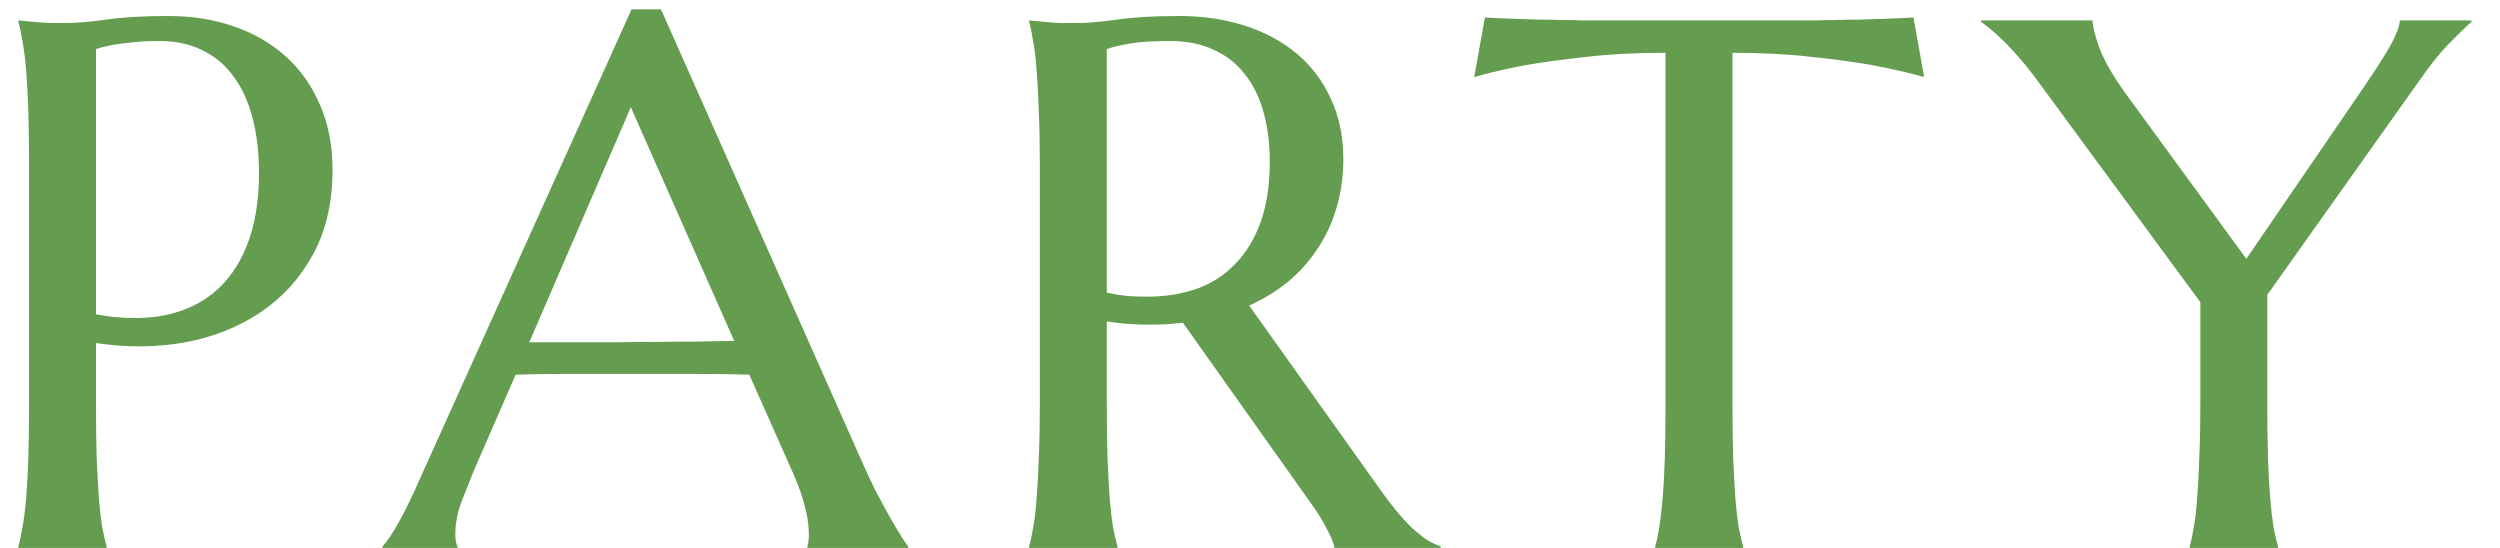 <svg width="73" height="16" viewBox="0 0 73 16" fill="none" xmlns="http://www.w3.org/2000/svg">
<path d="M2.803 9.179C3.505 9.308 4.146 9.322 4.726 9.222C5.313 9.114 5.814 8.892 6.229 8.556C6.652 8.212 6.978 7.75 7.207 7.17C7.443 6.59 7.562 5.881 7.562 5.043C7.562 4.463 7.501 3.937 7.379 3.464C7.257 2.984 7.075 2.579 6.831 2.25C6.595 1.913 6.294 1.656 5.929 1.477C5.563 1.29 5.137 1.197 4.65 1.197C4.342 1.197 4.074 1.212 3.845 1.24C3.616 1.262 3.422 1.287 3.265 1.315C3.078 1.351 2.924 1.391 2.803 1.434V9.179ZM0.536 0.596C0.679 0.61 0.83 0.624 0.987 0.639C1.123 0.653 1.274 0.664 1.438 0.671C1.61 0.671 1.786 0.671 1.965 0.671C2.244 0.671 2.62 0.639 3.093 0.574C3.573 0.503 4.181 0.467 4.919 0.467C5.606 0.467 6.24 0.567 6.82 0.768C7.408 0.968 7.916 1.262 8.346 1.648C8.775 2.035 9.108 2.508 9.345 3.066C9.588 3.618 9.71 4.248 9.71 4.957C9.71 5.91 9.52 6.733 9.141 7.428C8.761 8.122 8.253 8.685 7.615 9.114C6.978 9.544 6.244 9.838 5.413 9.995C4.582 10.146 3.712 10.153 2.803 10.017V11.8C2.803 12.409 2.81 12.942 2.824 13.4C2.846 13.852 2.867 14.242 2.889 14.571C2.917 14.901 2.95 15.176 2.985 15.398C3.028 15.62 3.071 15.807 3.114 15.957V16H0.536V15.957C0.579 15.807 0.618 15.62 0.654 15.398C0.697 15.176 0.733 14.901 0.762 14.571C0.79 14.242 0.812 13.852 0.826 13.4C0.84 12.942 0.848 12.409 0.848 11.8V4.807C0.848 4.198 0.84 3.668 0.826 3.217C0.812 2.758 0.79 2.365 0.762 2.035C0.733 1.699 0.697 1.419 0.654 1.197C0.618 0.975 0.579 0.789 0.536 0.639V0.596ZM23.576 16V15.957C23.59 15.921 23.601 15.867 23.608 15.796C23.615 15.724 23.619 15.66 23.619 15.602C23.619 15.38 23.587 15.137 23.522 14.872C23.465 14.6 23.35 14.263 23.178 13.862L21.879 10.94C21.478 10.926 20.944 10.919 20.278 10.919C19.612 10.919 18.892 10.919 18.119 10.919C17.553 10.919 17.005 10.919 16.475 10.919C15.953 10.919 15.48 10.926 15.057 10.94L13.822 13.776C13.715 14.041 13.6 14.331 13.478 14.646C13.357 14.962 13.296 15.28 13.296 15.602C13.296 15.696 13.303 15.774 13.317 15.839C13.332 15.896 13.346 15.935 13.36 15.957V16H11.169V15.957C11.298 15.821 11.459 15.581 11.652 15.237C11.845 14.886 12.057 14.45 12.286 13.927L18.441 0.273H19.301L25.134 13.4C25.27 13.708 25.409 14.009 25.552 14.303C25.703 14.589 25.843 14.847 25.971 15.076C26.1 15.305 26.215 15.499 26.315 15.656C26.416 15.814 26.483 15.914 26.519 15.957V16H23.576ZM16.615 9.995C17.03 9.995 17.456 9.995 17.893 9.995C18.33 9.988 18.756 9.984 19.172 9.984C19.594 9.977 19.999 9.974 20.386 9.974C20.772 9.966 21.123 9.959 21.438 9.952L18.42 3.131L15.455 9.995H16.615ZM32.318 11.8C32.318 12.409 32.325 12.942 32.34 13.4C32.361 13.852 32.382 14.242 32.404 14.571C32.433 14.901 32.465 15.176 32.501 15.398C32.544 15.62 32.587 15.807 32.63 15.957V16H30.051V15.957C30.094 15.807 30.134 15.62 30.169 15.398C30.212 15.176 30.245 14.901 30.266 14.571C30.295 14.242 30.316 13.852 30.331 13.4C30.352 12.949 30.363 12.416 30.363 11.8V4.807C30.363 4.198 30.352 3.668 30.331 3.217C30.316 2.758 30.295 2.365 30.266 2.035C30.245 1.706 30.212 1.43 30.169 1.208C30.134 0.979 30.094 0.789 30.051 0.639V0.596L30.503 0.639C30.639 0.653 30.789 0.664 30.954 0.671C31.126 0.671 31.301 0.671 31.48 0.671C31.759 0.671 32.135 0.639 32.608 0.574C33.088 0.503 33.697 0.467 34.434 0.467C35.122 0.467 35.755 0.56 36.336 0.746C36.923 0.932 37.431 1.204 37.861 1.562C38.291 1.921 38.624 2.361 38.86 2.884C39.103 3.399 39.225 3.987 39.225 4.646C39.225 5.161 39.157 5.641 39.021 6.085C38.892 6.522 38.706 6.919 38.462 7.277C38.226 7.635 37.94 7.954 37.603 8.233C37.267 8.506 36.891 8.735 36.475 8.921L40.246 14.217C40.432 14.482 40.604 14.711 40.761 14.904C40.926 15.098 41.08 15.266 41.223 15.409C41.374 15.545 41.517 15.66 41.653 15.753C41.789 15.839 41.929 15.907 42.072 15.957V16H38.967C38.946 15.864 38.874 15.685 38.752 15.463C38.638 15.234 38.502 15.008 38.344 14.786L34.542 9.426C34.377 9.44 34.212 9.454 34.047 9.469C33.883 9.476 33.715 9.479 33.543 9.479C33.342 9.479 33.138 9.472 32.93 9.458C32.73 9.444 32.526 9.419 32.318 9.383V11.8ZM32.318 8.545C32.511 8.588 32.708 8.62 32.909 8.642C33.109 8.656 33.303 8.663 33.489 8.663C34.026 8.663 34.517 8.584 34.961 8.427C35.405 8.262 35.781 8.015 36.089 7.686C36.404 7.356 36.647 6.948 36.819 6.461C36.991 5.967 37.077 5.39 37.077 4.731C37.077 4.194 37.016 3.707 36.894 3.271C36.772 2.834 36.59 2.465 36.346 2.164C36.11 1.856 35.809 1.62 35.444 1.455C35.079 1.283 34.653 1.197 34.166 1.197C33.672 1.197 33.278 1.222 32.984 1.272C32.69 1.323 32.468 1.376 32.318 1.434V8.545ZM48.633 1.541C47.788 1.541 47.026 1.58 46.345 1.659C45.665 1.731 45.078 1.81 44.583 1.896C44.011 2.003 43.498 2.121 43.047 2.25L43.359 0.51C43.445 0.517 43.574 0.524 43.745 0.531C43.917 0.538 44.107 0.546 44.315 0.553C44.53 0.56 44.752 0.567 44.981 0.574C45.217 0.574 45.439 0.578 45.647 0.585C45.855 0.585 46.037 0.589 46.195 0.596C46.359 0.596 46.478 0.596 46.549 0.596H52.683C52.755 0.596 52.869 0.596 53.027 0.596C53.191 0.589 53.378 0.585 53.585 0.585C53.793 0.578 54.011 0.574 54.241 0.574C54.477 0.567 54.699 0.56 54.907 0.553C55.121 0.546 55.315 0.538 55.487 0.531C55.659 0.524 55.788 0.517 55.873 0.51L56.185 2.25C55.727 2.121 55.211 2.003 54.638 1.896C54.144 1.81 53.557 1.731 52.876 1.659C52.196 1.58 51.433 1.541 50.588 1.541V11.8C50.588 12.409 50.595 12.942 50.61 13.4C50.631 13.852 50.653 14.242 50.674 14.571C50.703 14.901 50.735 15.176 50.771 15.398C50.814 15.62 50.857 15.807 50.9 15.957V16H48.332V15.957C48.375 15.807 48.415 15.62 48.451 15.398C48.486 15.176 48.519 14.901 48.547 14.571C48.576 14.242 48.597 13.852 48.612 13.4C48.626 12.942 48.633 12.409 48.633 11.8V1.541ZM66.205 8.609V11.8C66.205 12.409 66.212 12.942 66.227 13.4C66.241 13.852 66.263 14.242 66.291 14.571C66.32 14.901 66.352 15.176 66.388 15.398C66.431 15.62 66.474 15.807 66.517 15.957V16H63.939V15.957C63.982 15.807 64.021 15.62 64.057 15.398C64.1 15.176 64.132 14.901 64.153 14.571C64.182 14.242 64.204 13.852 64.218 13.4C64.24 12.942 64.25 12.409 64.25 11.8V8.824L59.448 2.293C59.284 2.071 59.119 1.867 58.954 1.681C58.797 1.494 58.646 1.333 58.503 1.197C58.36 1.054 58.231 0.936 58.116 0.843C58.002 0.75 57.912 0.682 57.848 0.639V0.596H61.103C61.103 0.76 61.171 1.033 61.307 1.412C61.45 1.785 61.704 2.225 62.069 2.733L65.593 7.557L69.041 2.519C69.163 2.34 69.285 2.157 69.406 1.971C69.528 1.785 69.639 1.605 69.74 1.434C69.84 1.262 69.918 1.104 69.976 0.961C70.04 0.818 70.073 0.696 70.073 0.596H72.167V0.639C72.01 0.775 71.798 0.979 71.533 1.251C71.268 1.516 70.982 1.87 70.674 2.314L66.205 8.609Z" fill="#649D4F"/>
</svg>
